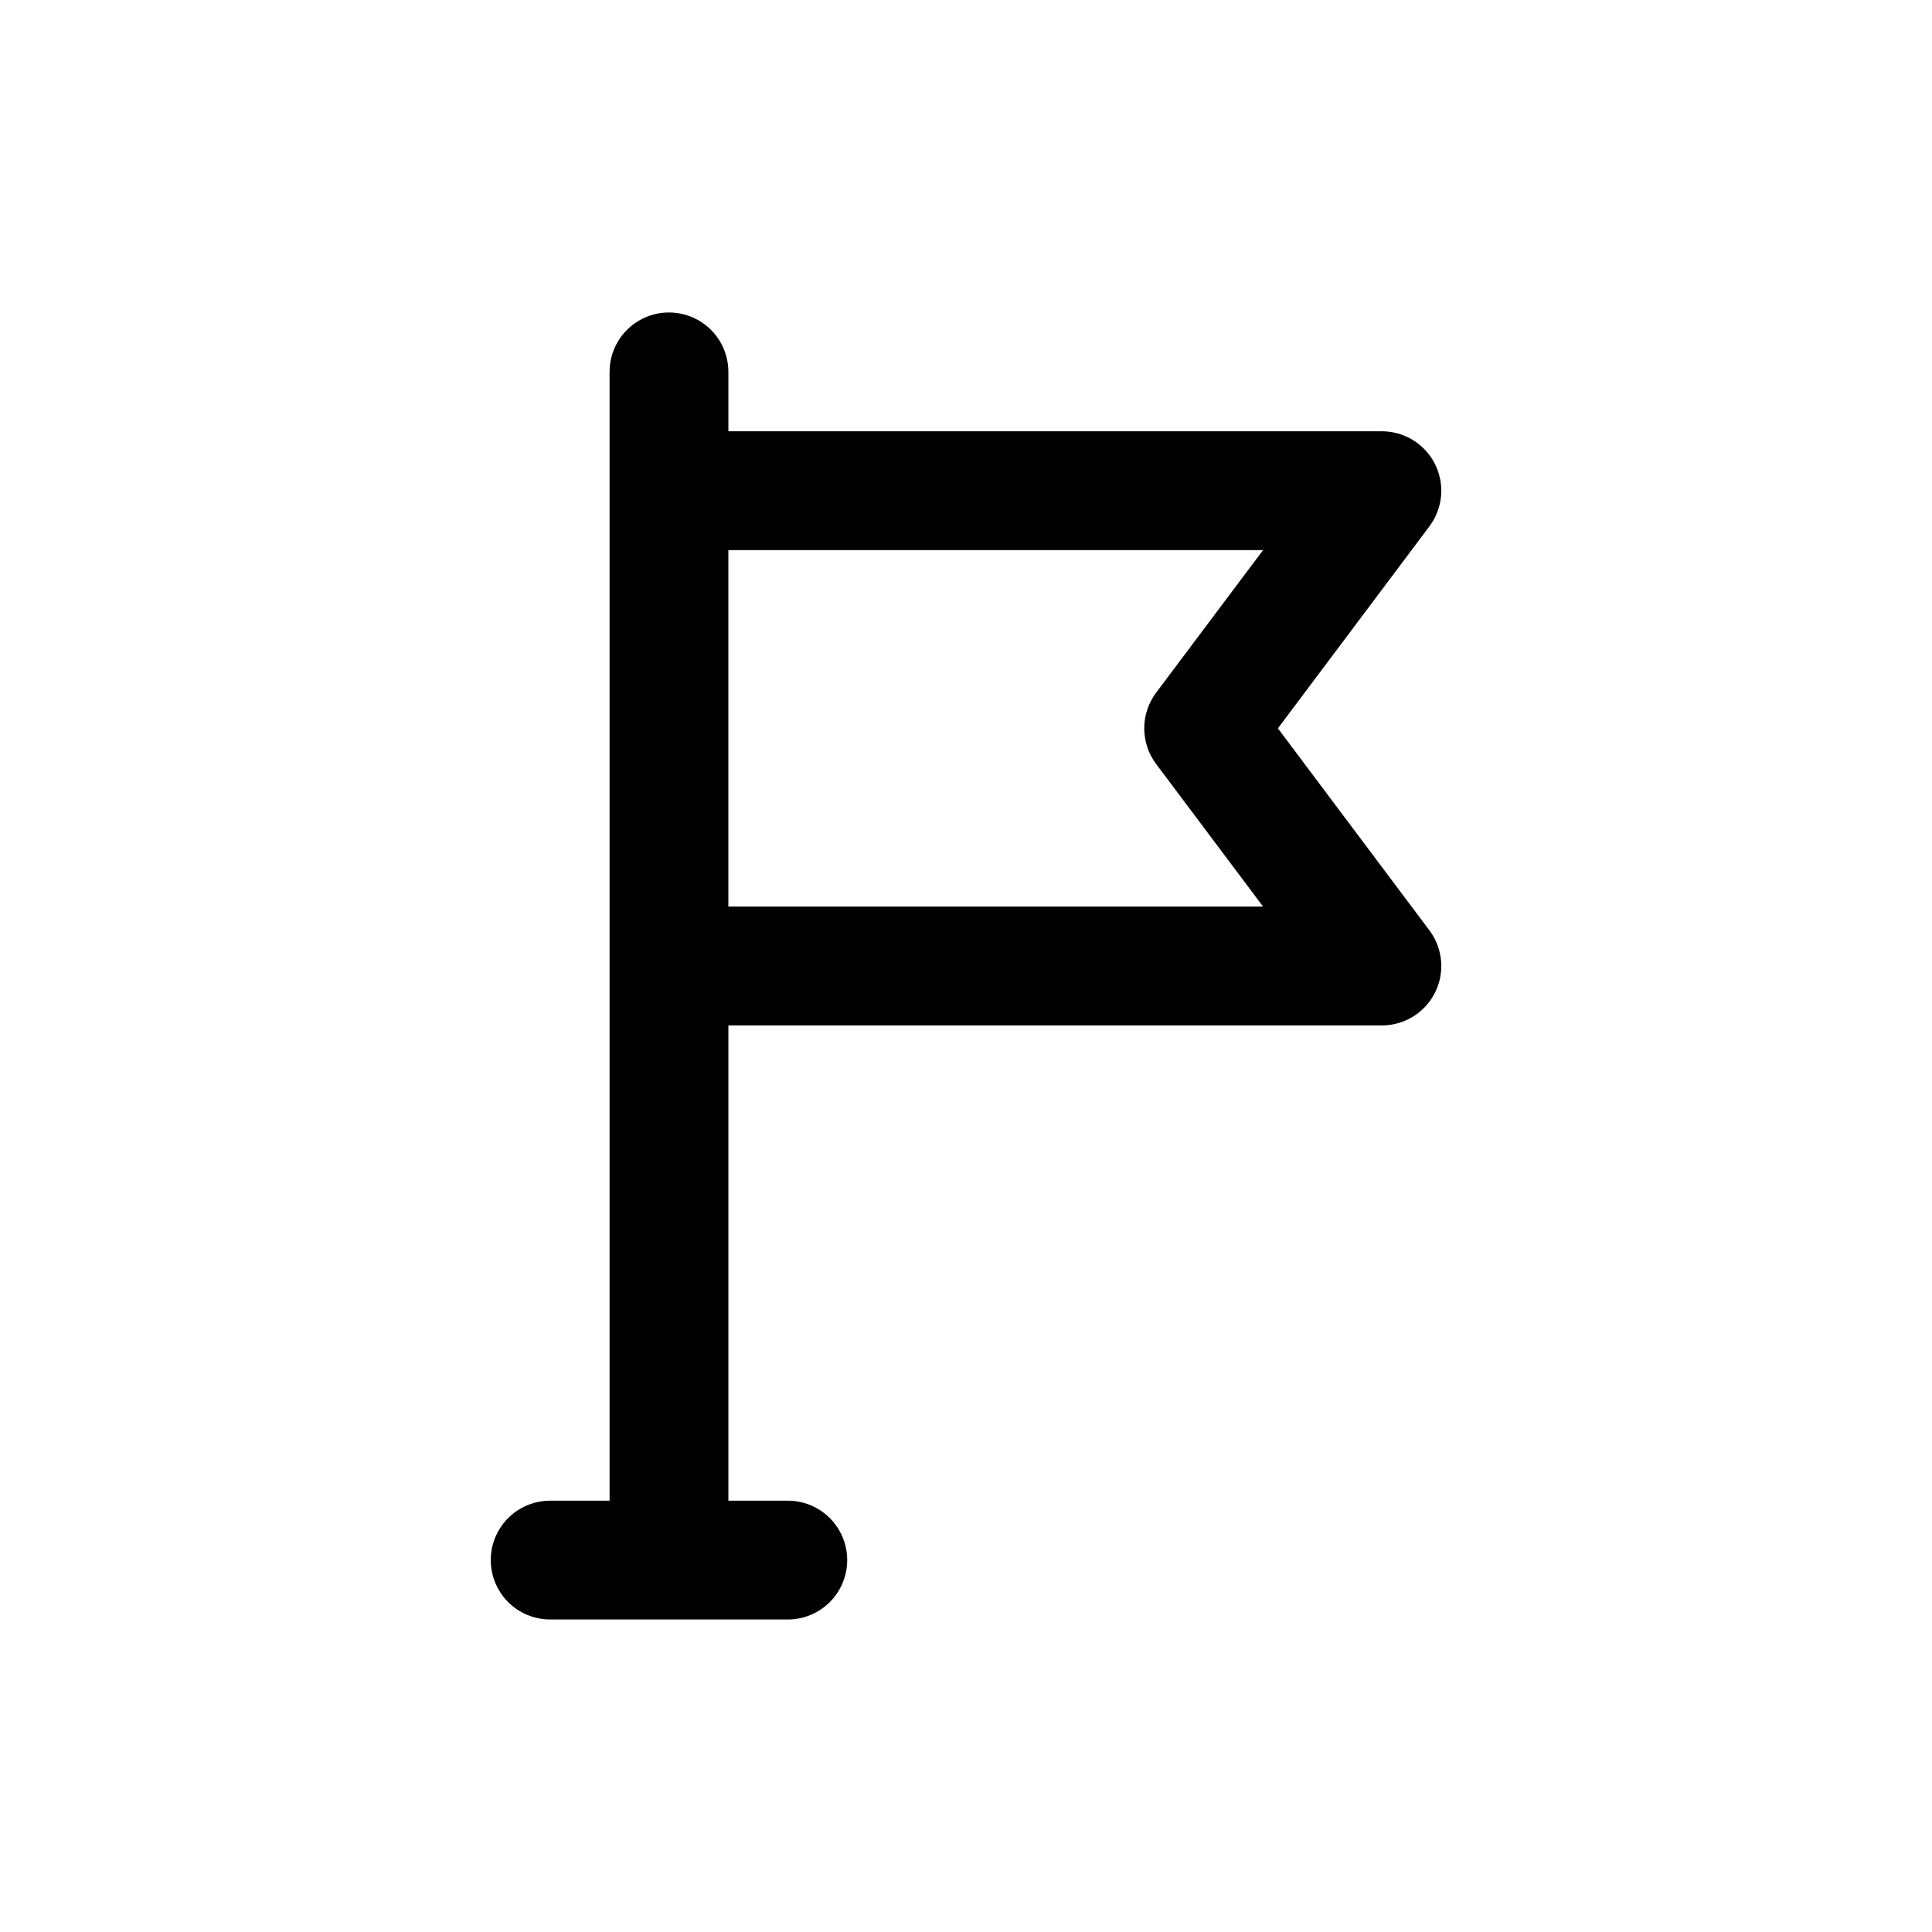<?xml version="1.0" encoding="UTF-8"?>
<!-- Uploaded to: SVG Repo, www.svgrepo.com, Generator: SVG Repo Mixer Tools -->
<svg fill="#000000" width="800px" height="800px" version="1.1" viewBox="144 144 512 512" xmlns="http://www.w3.org/2000/svg">
 <path d="m482.66 337.02 40.145-53.531c2.352-3.133 3.449-7.031 3.078-10.934-0.367-3.898-2.18-7.523-5.078-10.16-2.898-2.637-6.676-4.098-10.594-4.098h-173.18v-15.742c0-5.625-3-10.824-7.875-13.637-4.871-2.812-10.871-2.812-15.742 0s-7.871 8.012-7.871 13.637v299.14h-15.746c-5.625 0-10.82 3-13.633 7.871s-2.812 10.875 0 15.746 8.008 7.871 13.633 7.871h62.977c5.625 0 10.824-3 13.637-7.871s2.812-10.875 0-15.746-8.012-7.871-13.637-7.871h-15.742v-125.95h173.18c3.918 0 7.695-1.461 10.594-4.098 2.898-2.637 4.711-6.258 5.078-10.16 0.371-3.898-0.727-7.797-3.078-10.934zm-32.273 9.445 28.336 37.785h-141.7v-94.465h141.7l-28.34 37.785c-2.043 2.727-3.148 6.043-3.148 9.449s1.105 6.719 3.148 9.445z"/>
</svg>